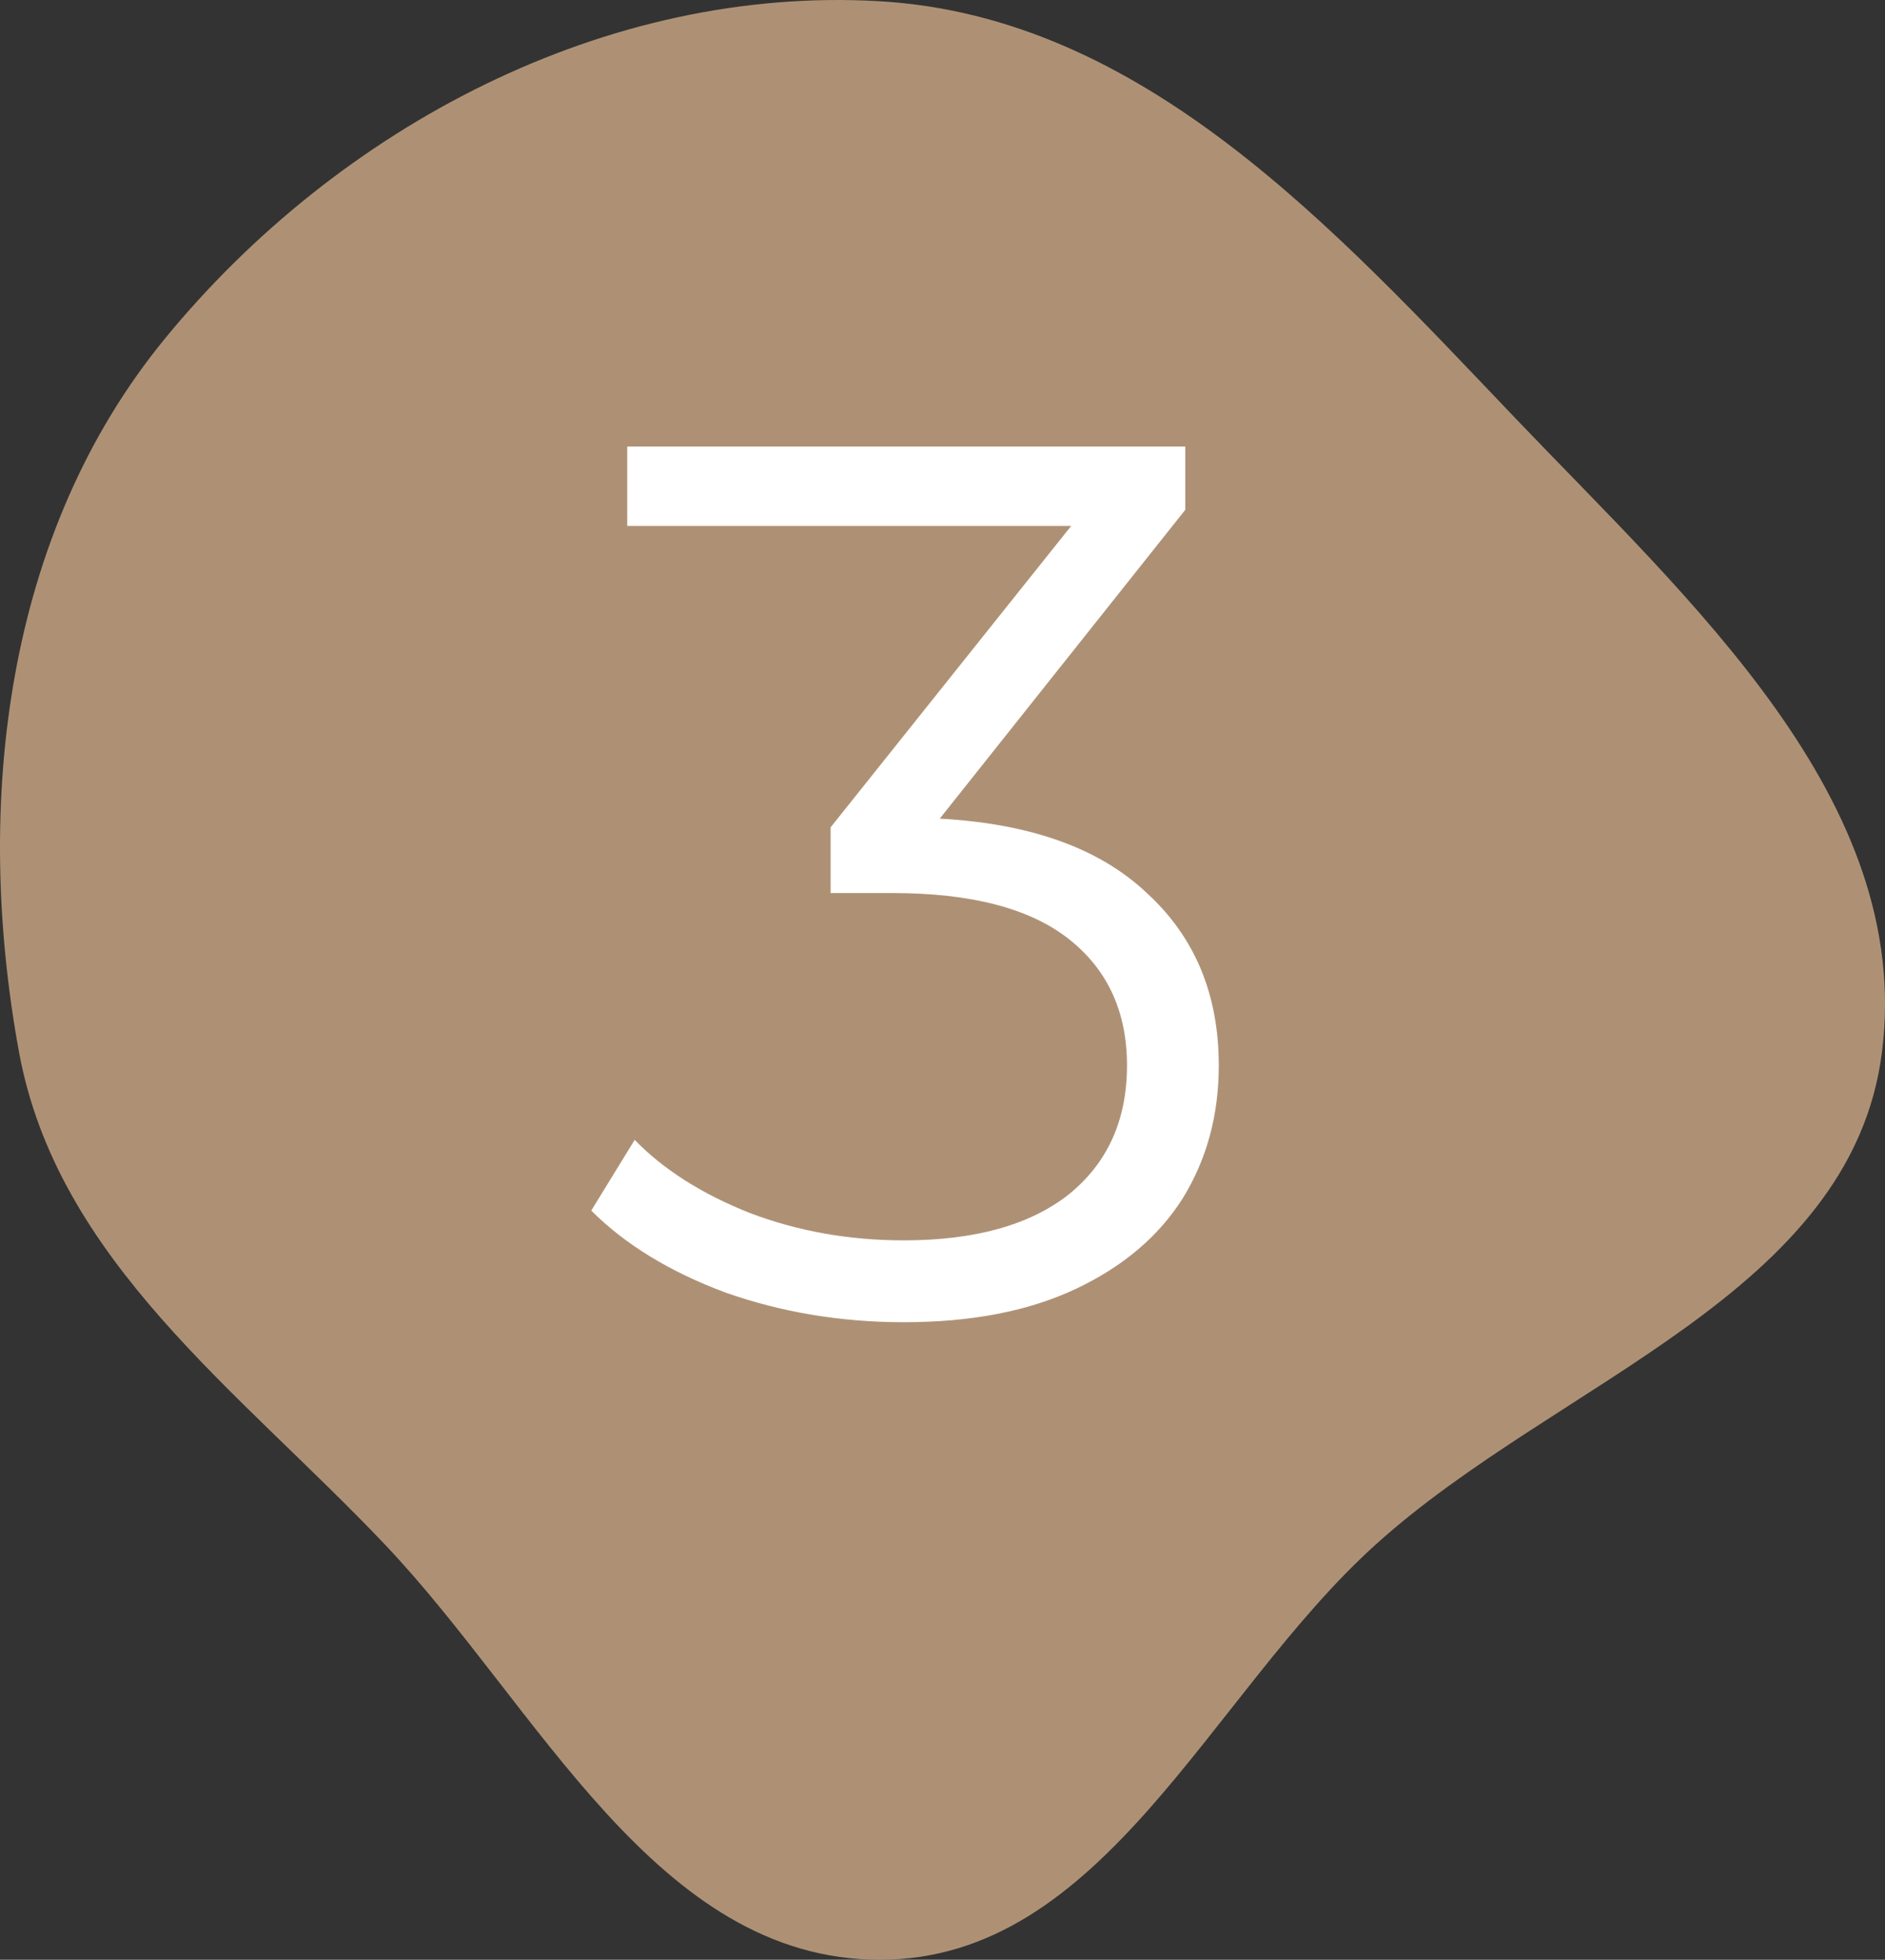 <?xml version="1.0" encoding="UTF-8"?> <svg xmlns="http://www.w3.org/2000/svg" width="76" height="79" viewBox="0 0 76 79" fill="none"><rect x="0" y="0" width="76" height="79" fill="#333333" stroke="none"/><path fill-rule="evenodd" clip-rule="evenodd" d="M35.471 0.05C46.074 0.673 53.759 9.171 61.083 16.844C68.15 24.248 77.142 32.242 75.881 42.387C74.662 52.188 62.76 55.654 55.431 62.294C48.747 68.35 44.5 79.005 35.471 79C26.442 78.995 21.734 68.817 15.531 62.274C9.624 56.042 2.302 50.824 0.762 42.387C-1.064 32.386 0.2 21.515 6.652 13.646C13.645 5.116 24.443 -0.598 35.471 0.05Z" fill="#AE9175"></path><path d="M37.889 33C41.555 33.2 44.339 34.2 46.239 36C48.172 37.767 49.139 40.083 49.139 42.95C49.139 44.95 48.655 46.733 47.689 48.3C46.722 49.833 45.289 51.05 43.389 51.95C41.489 52.85 39.172 53.3 36.439 53.3C33.905 53.3 31.505 52.9 29.239 52.1C27.005 51.267 25.205 50.167 23.839 48.8L25.589 45.95C26.755 47.15 28.305 48.133 30.239 48.9C32.172 49.633 34.239 50 36.439 50C39.305 50 41.522 49.383 43.089 48.15C44.655 46.883 45.439 45.15 45.439 42.95C45.439 40.783 44.655 39.083 43.089 37.85C41.522 36.617 39.155 36 35.989 36H33.489V33.35L43.189 21.2H25.289V18H47.789V20.55L37.889 33Z" fill="white"></path></svg> 